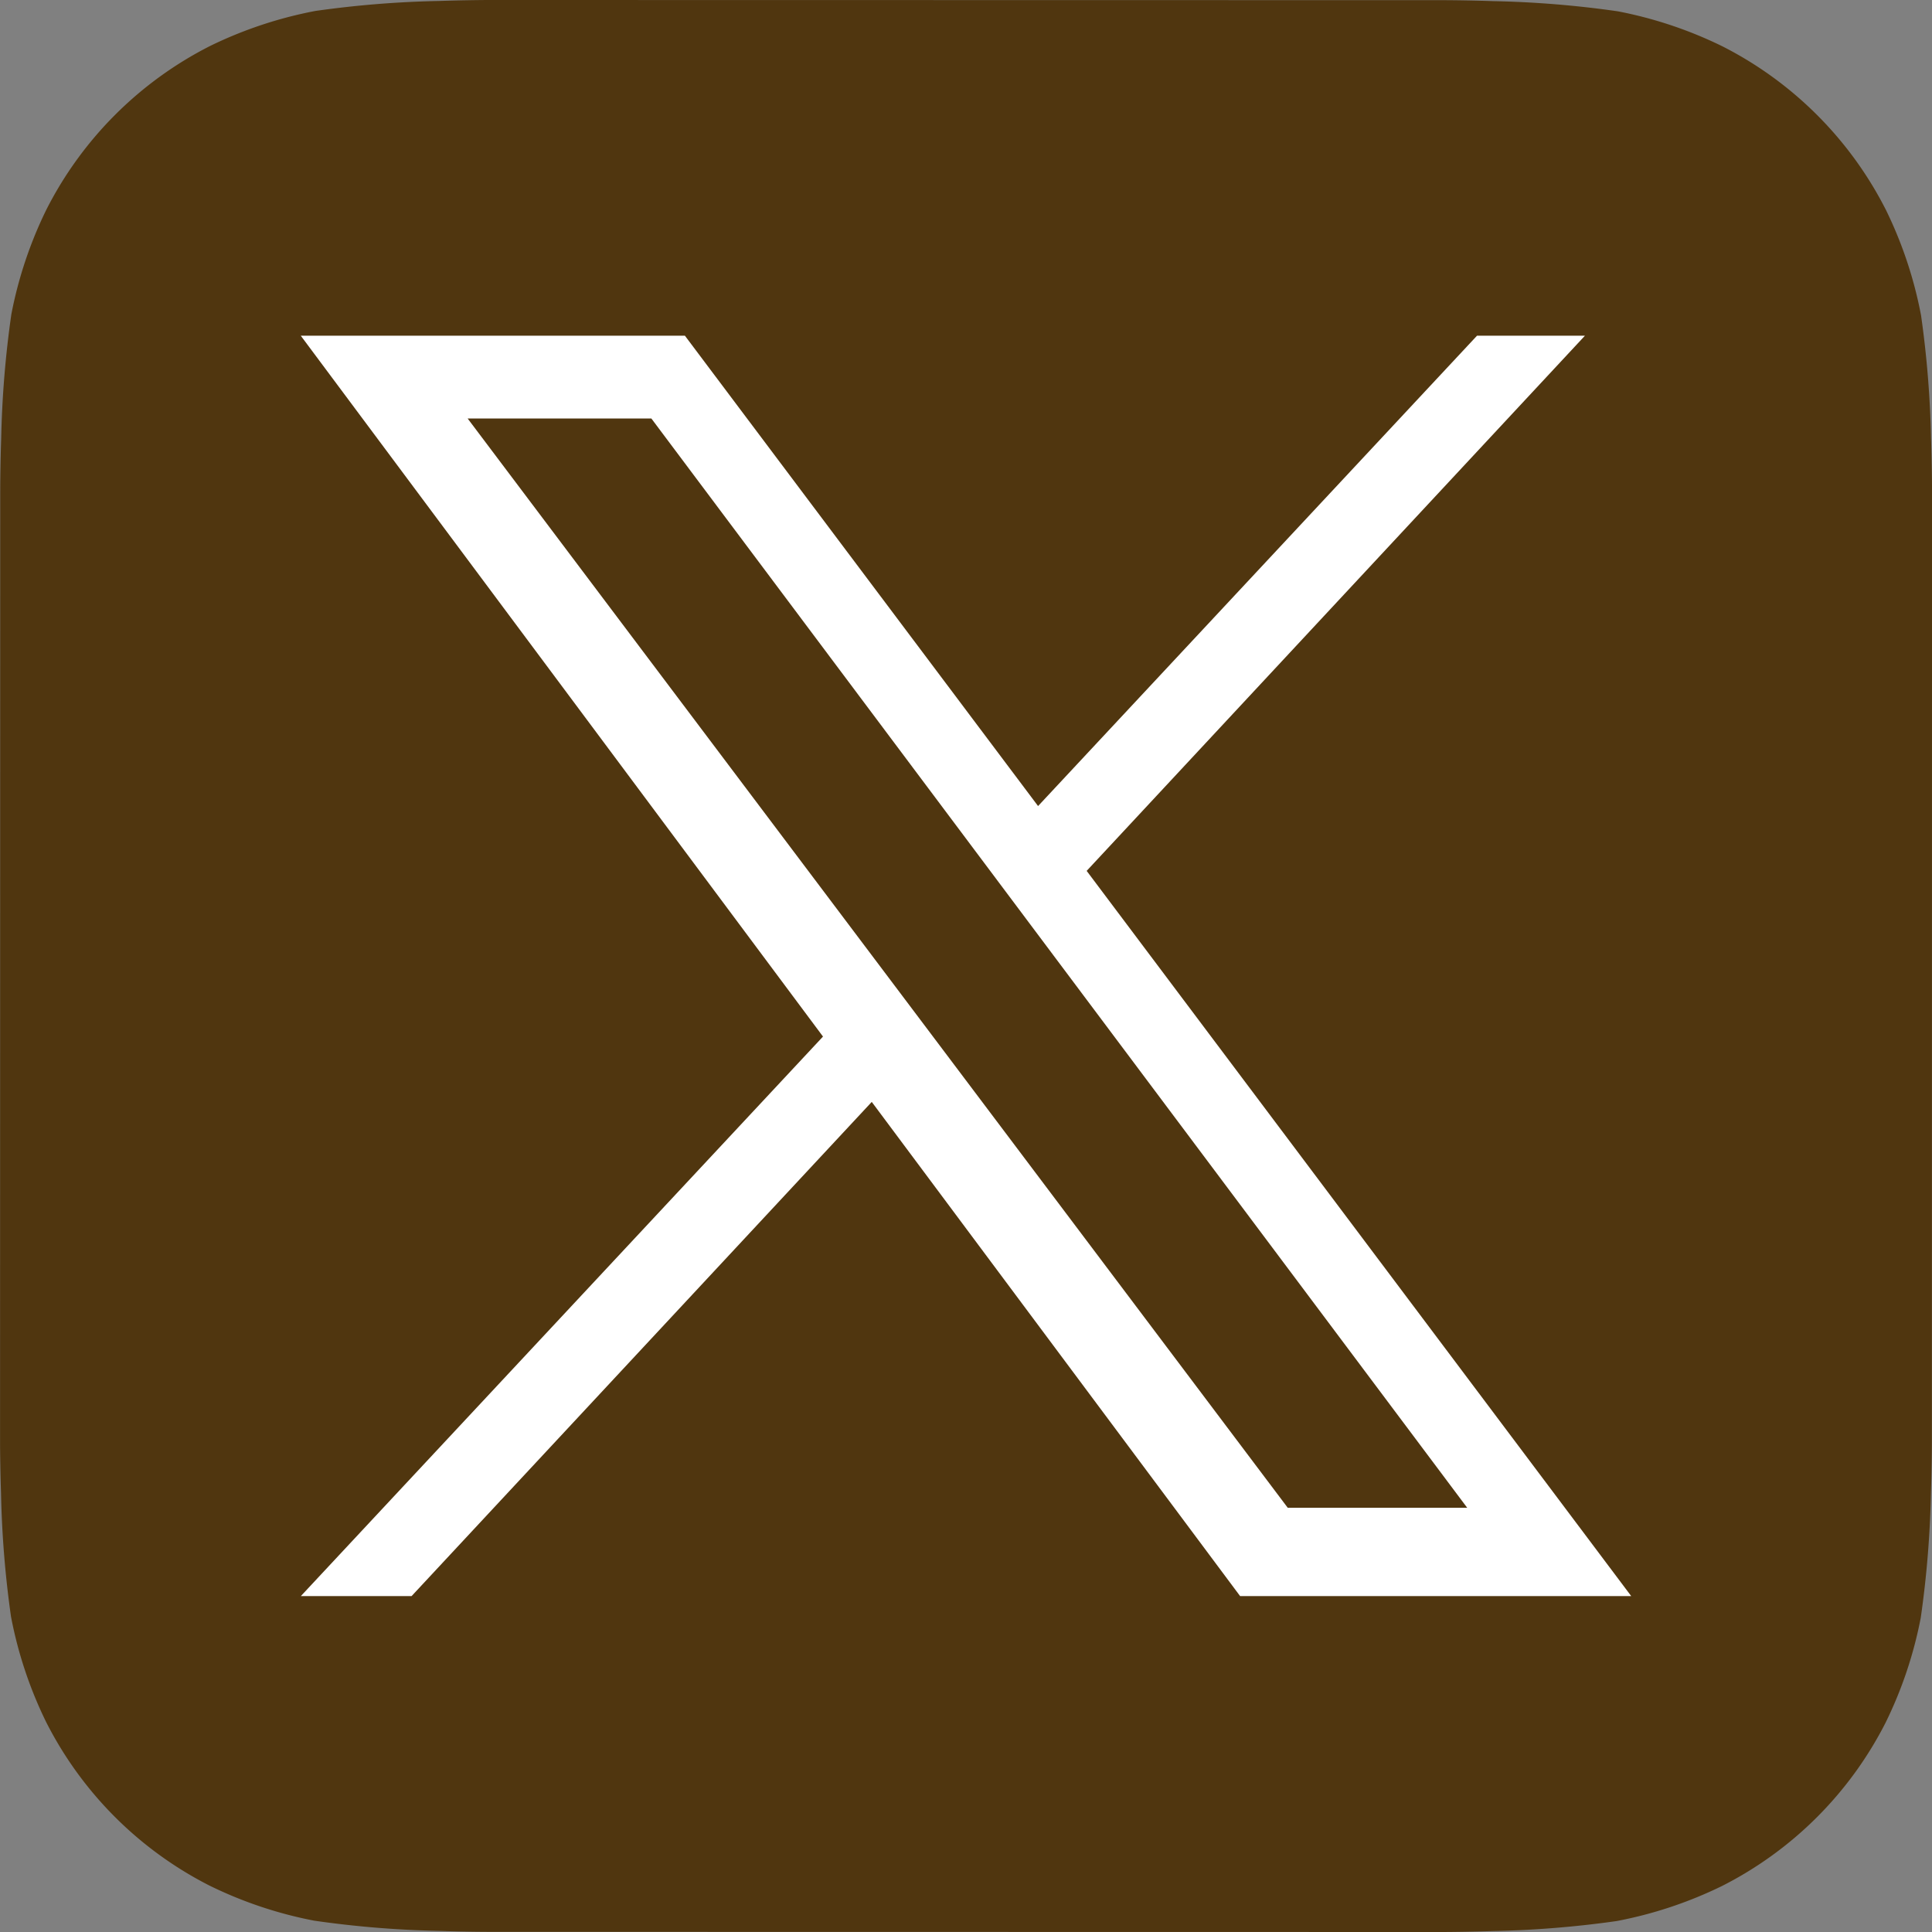 <svg xmlns="http://www.w3.org/2000/svg" width="70.571" height="70.571" viewBox="0 0 70.571 70.571">
  <rect x="0" y="0" width="70.571" height="70.571" fill="#808080" stroke="none"/>
  <g id="footer_icon_x" transform="translate(-280.928)">
    <path id="パス_42156" data-name="パス 42156" d="M607.943,16.043a37.31,37.31,0,0,0-.365-4.524A15.2,15.2,0,0,0,606.3,7.678a13.6,13.6,0,0,0-5.98-5.987A15.174,15.174,0,0,0,596.5.413a37.129,37.129,0,0,0-4.559-.372c-.647-.024-1.485-.035-1.871-.035L555.322,0c-.385,0-1.223.012-1.871.035A37.3,37.3,0,0,0,548.926.4a15.237,15.237,0,0,0-3.842,1.278A13.6,13.6,0,0,0,539.1,7.659a15.193,15.193,0,0,0-1.278,3.819,37.2,37.2,0,0,0-.372,4.559c-.023.648-.035,1.485-.035,1.871l-.006,34.749c0,.385.012,1.223.035,1.871a37.3,37.3,0,0,0,.365,4.524,15.209,15.209,0,0,0,1.279,3.841,13.595,13.595,0,0,0,5.98,5.987,15.154,15.154,0,0,0,3.82,1.278,37.014,37.014,0,0,0,4.559.372c.647.024,1.485.035,1.871.035l34.748.006c.385,0,1.223-.012,1.871-.035a37.307,37.307,0,0,0,4.524-.365,15.235,15.235,0,0,0,3.842-1.278,13.595,13.595,0,0,0,5.986-5.981,15.169,15.169,0,0,0,1.278-3.819,37.227,37.227,0,0,0,.372-4.559c.023-.647.035-1.485.035-1.872l.005-34.748c0-.385-.012-1.223-.035-1.871" transform="translate(-256.479)" fill="#50360f" fill-rule="evenodd"/>
    <path id="パス_42157" data-name="パス 42157" d="M607.022,69.5H592.736L579.281,51.449,562.472,69.5h-4.045L577.5,49.062l-19.075-25.6h14.031l12.9,17.18,16.033-17.18h3.942l-18.2,19.548Zm-12.546-3.226h6.555l-29.8-39.788H564.52Z" transform="translate(-266.51 -11.199)" fill="#fff"/>
  </g>
</svg>
